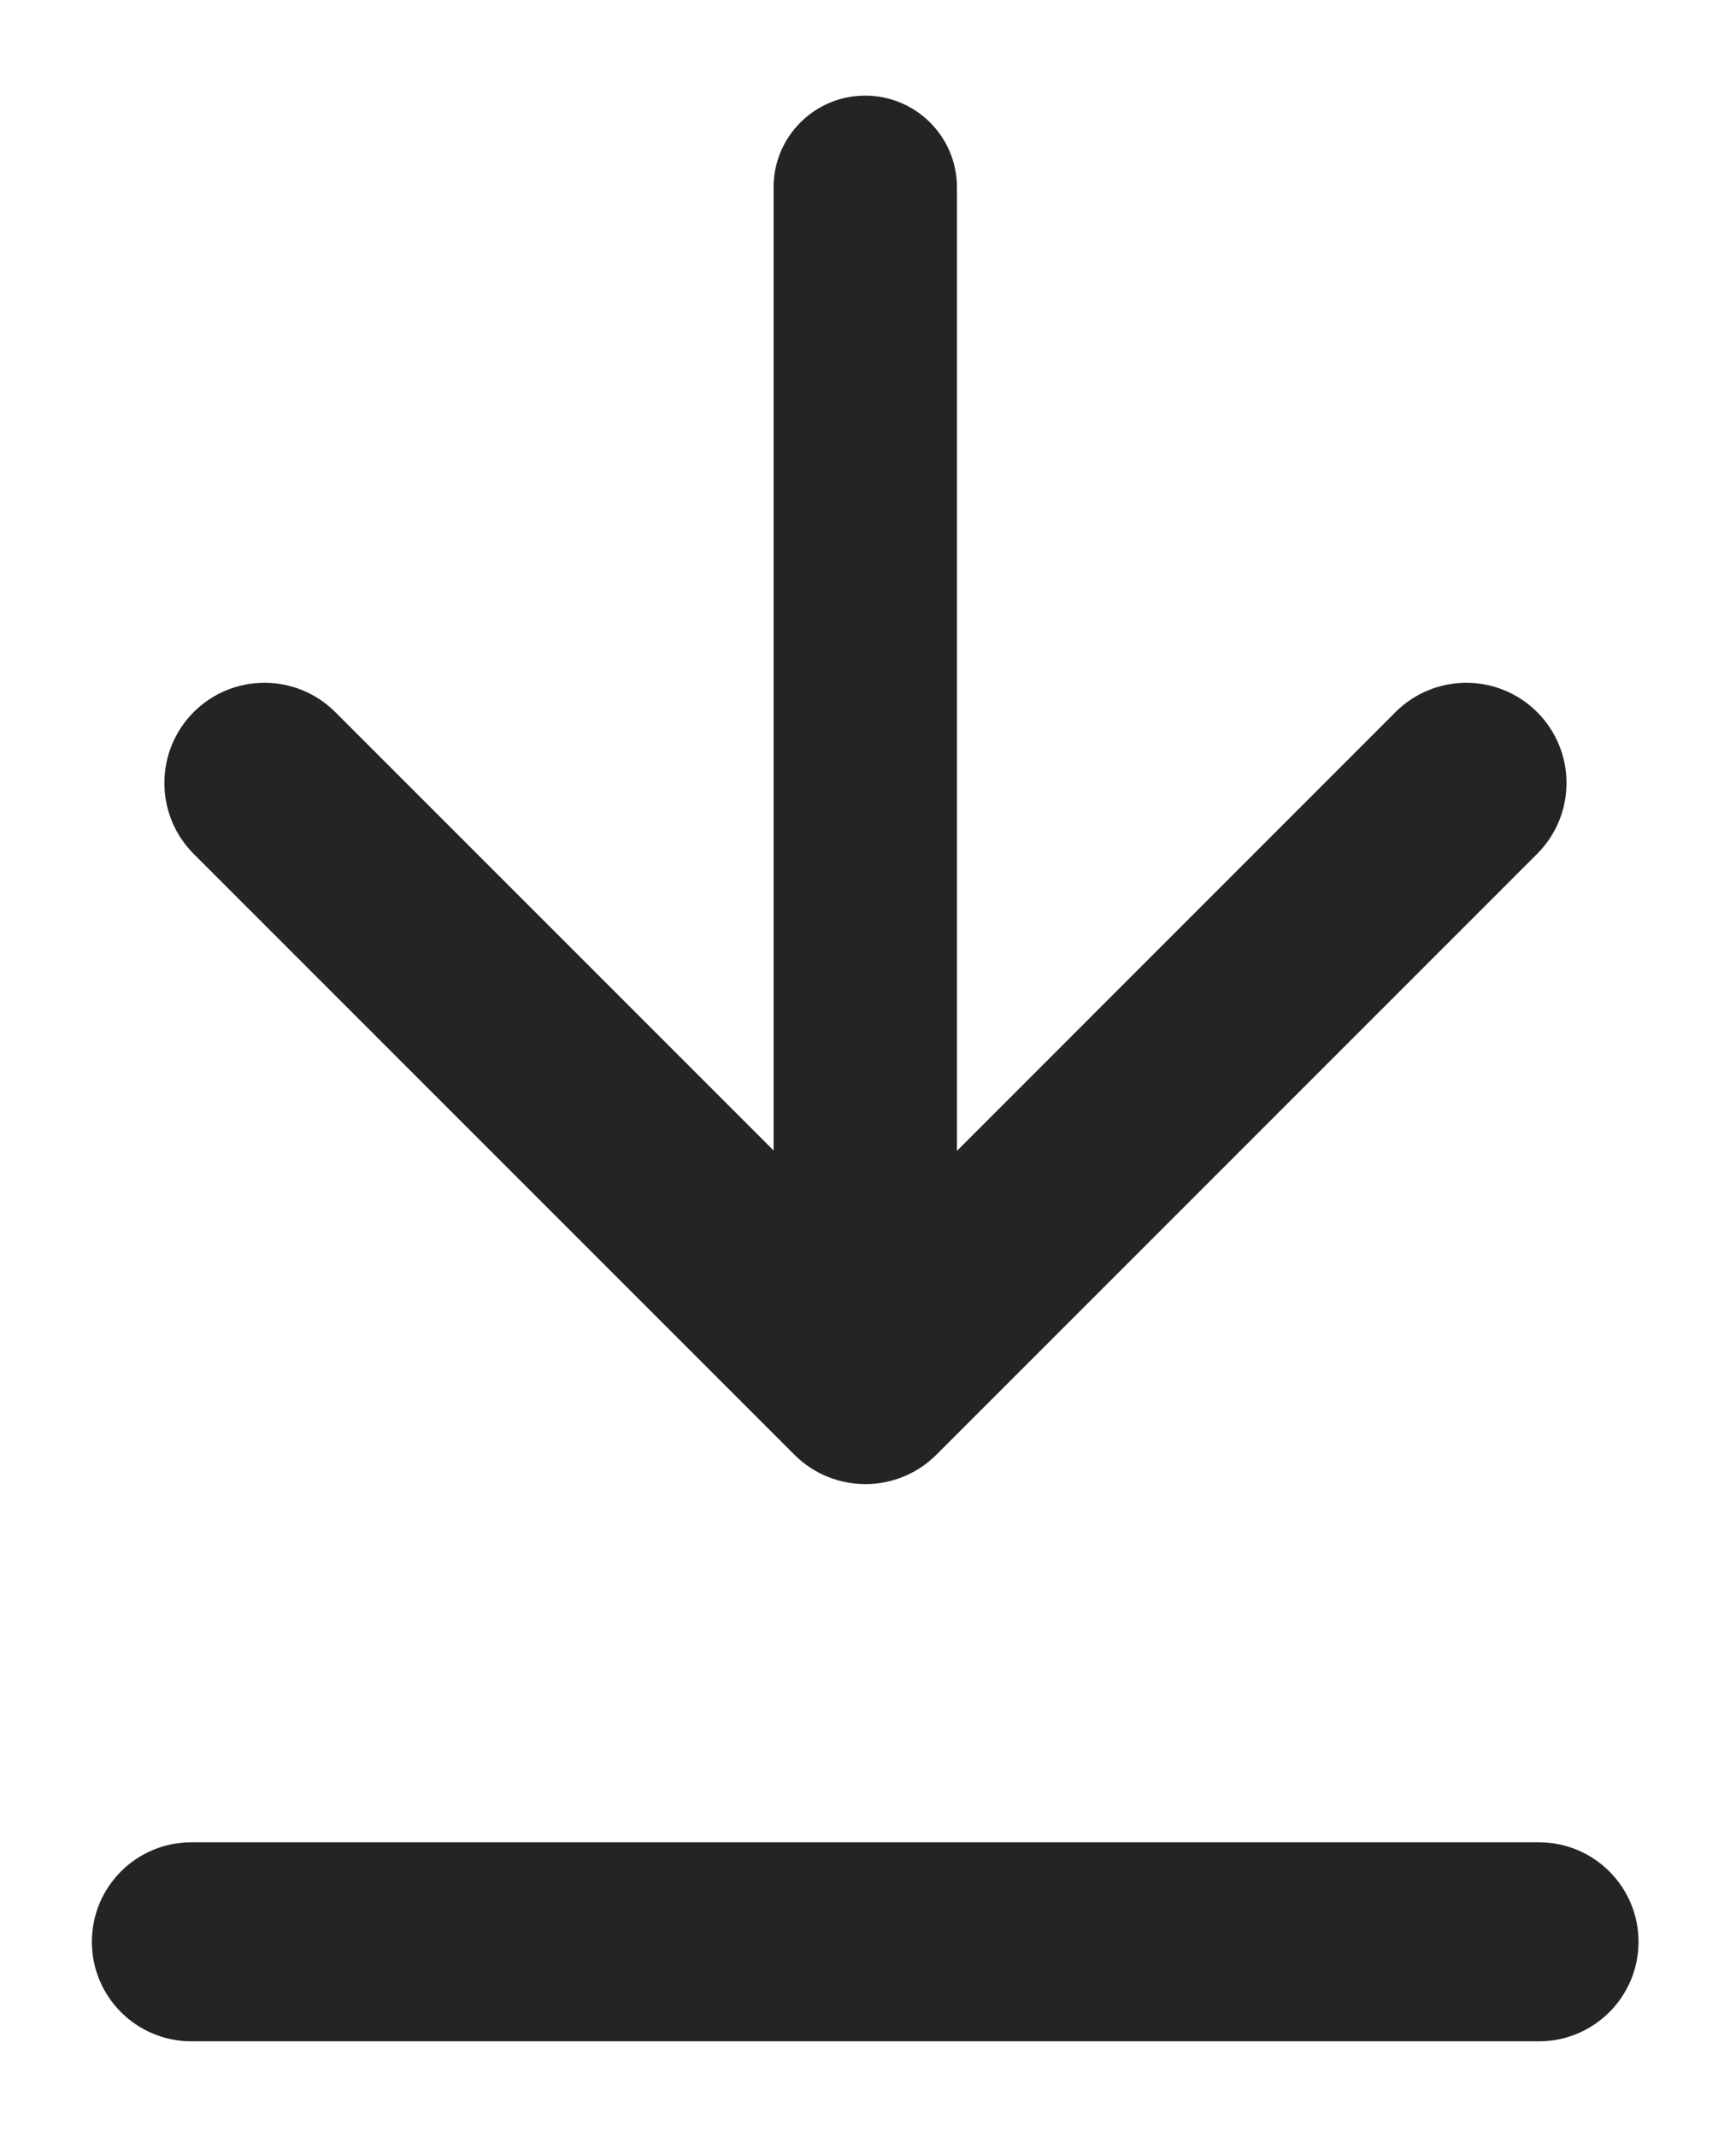 <svg width="13" height="16" viewBox="0 0 13 16" fill="none" xmlns="http://www.w3.org/2000/svg">
<path fill-rule="evenodd" clip-rule="evenodd" d="M1.433 13.794C1.021 13.794 0.688 14.127 0.688 14.539C0.688 14.95 1.021 15.284 1.433 15.284L11.525 15.284C11.936 15.284 12.27 14.95 12.27 14.539C12.27 14.127 11.936 13.794 11.525 13.794L1.433 13.794ZM11.511 5.332C11.218 5.039 10.743 5.039 10.45 5.332L7.166 8.617L7.166 1.402C7.166 1.023 6.858 0.716 6.479 0.716C6.1 0.716 5.793 1.023 5.793 1.402L5.793 8.614L2.511 5.332C2.218 5.039 1.743 5.039 1.45 5.332C1.158 5.625 1.158 6.1 1.45 6.393L5.95 10.893C6.243 11.185 6.718 11.185 7.011 10.893L11.511 6.393C11.804 6.1 11.804 5.625 11.511 5.332Z" fill="#222426"/>
</svg>
